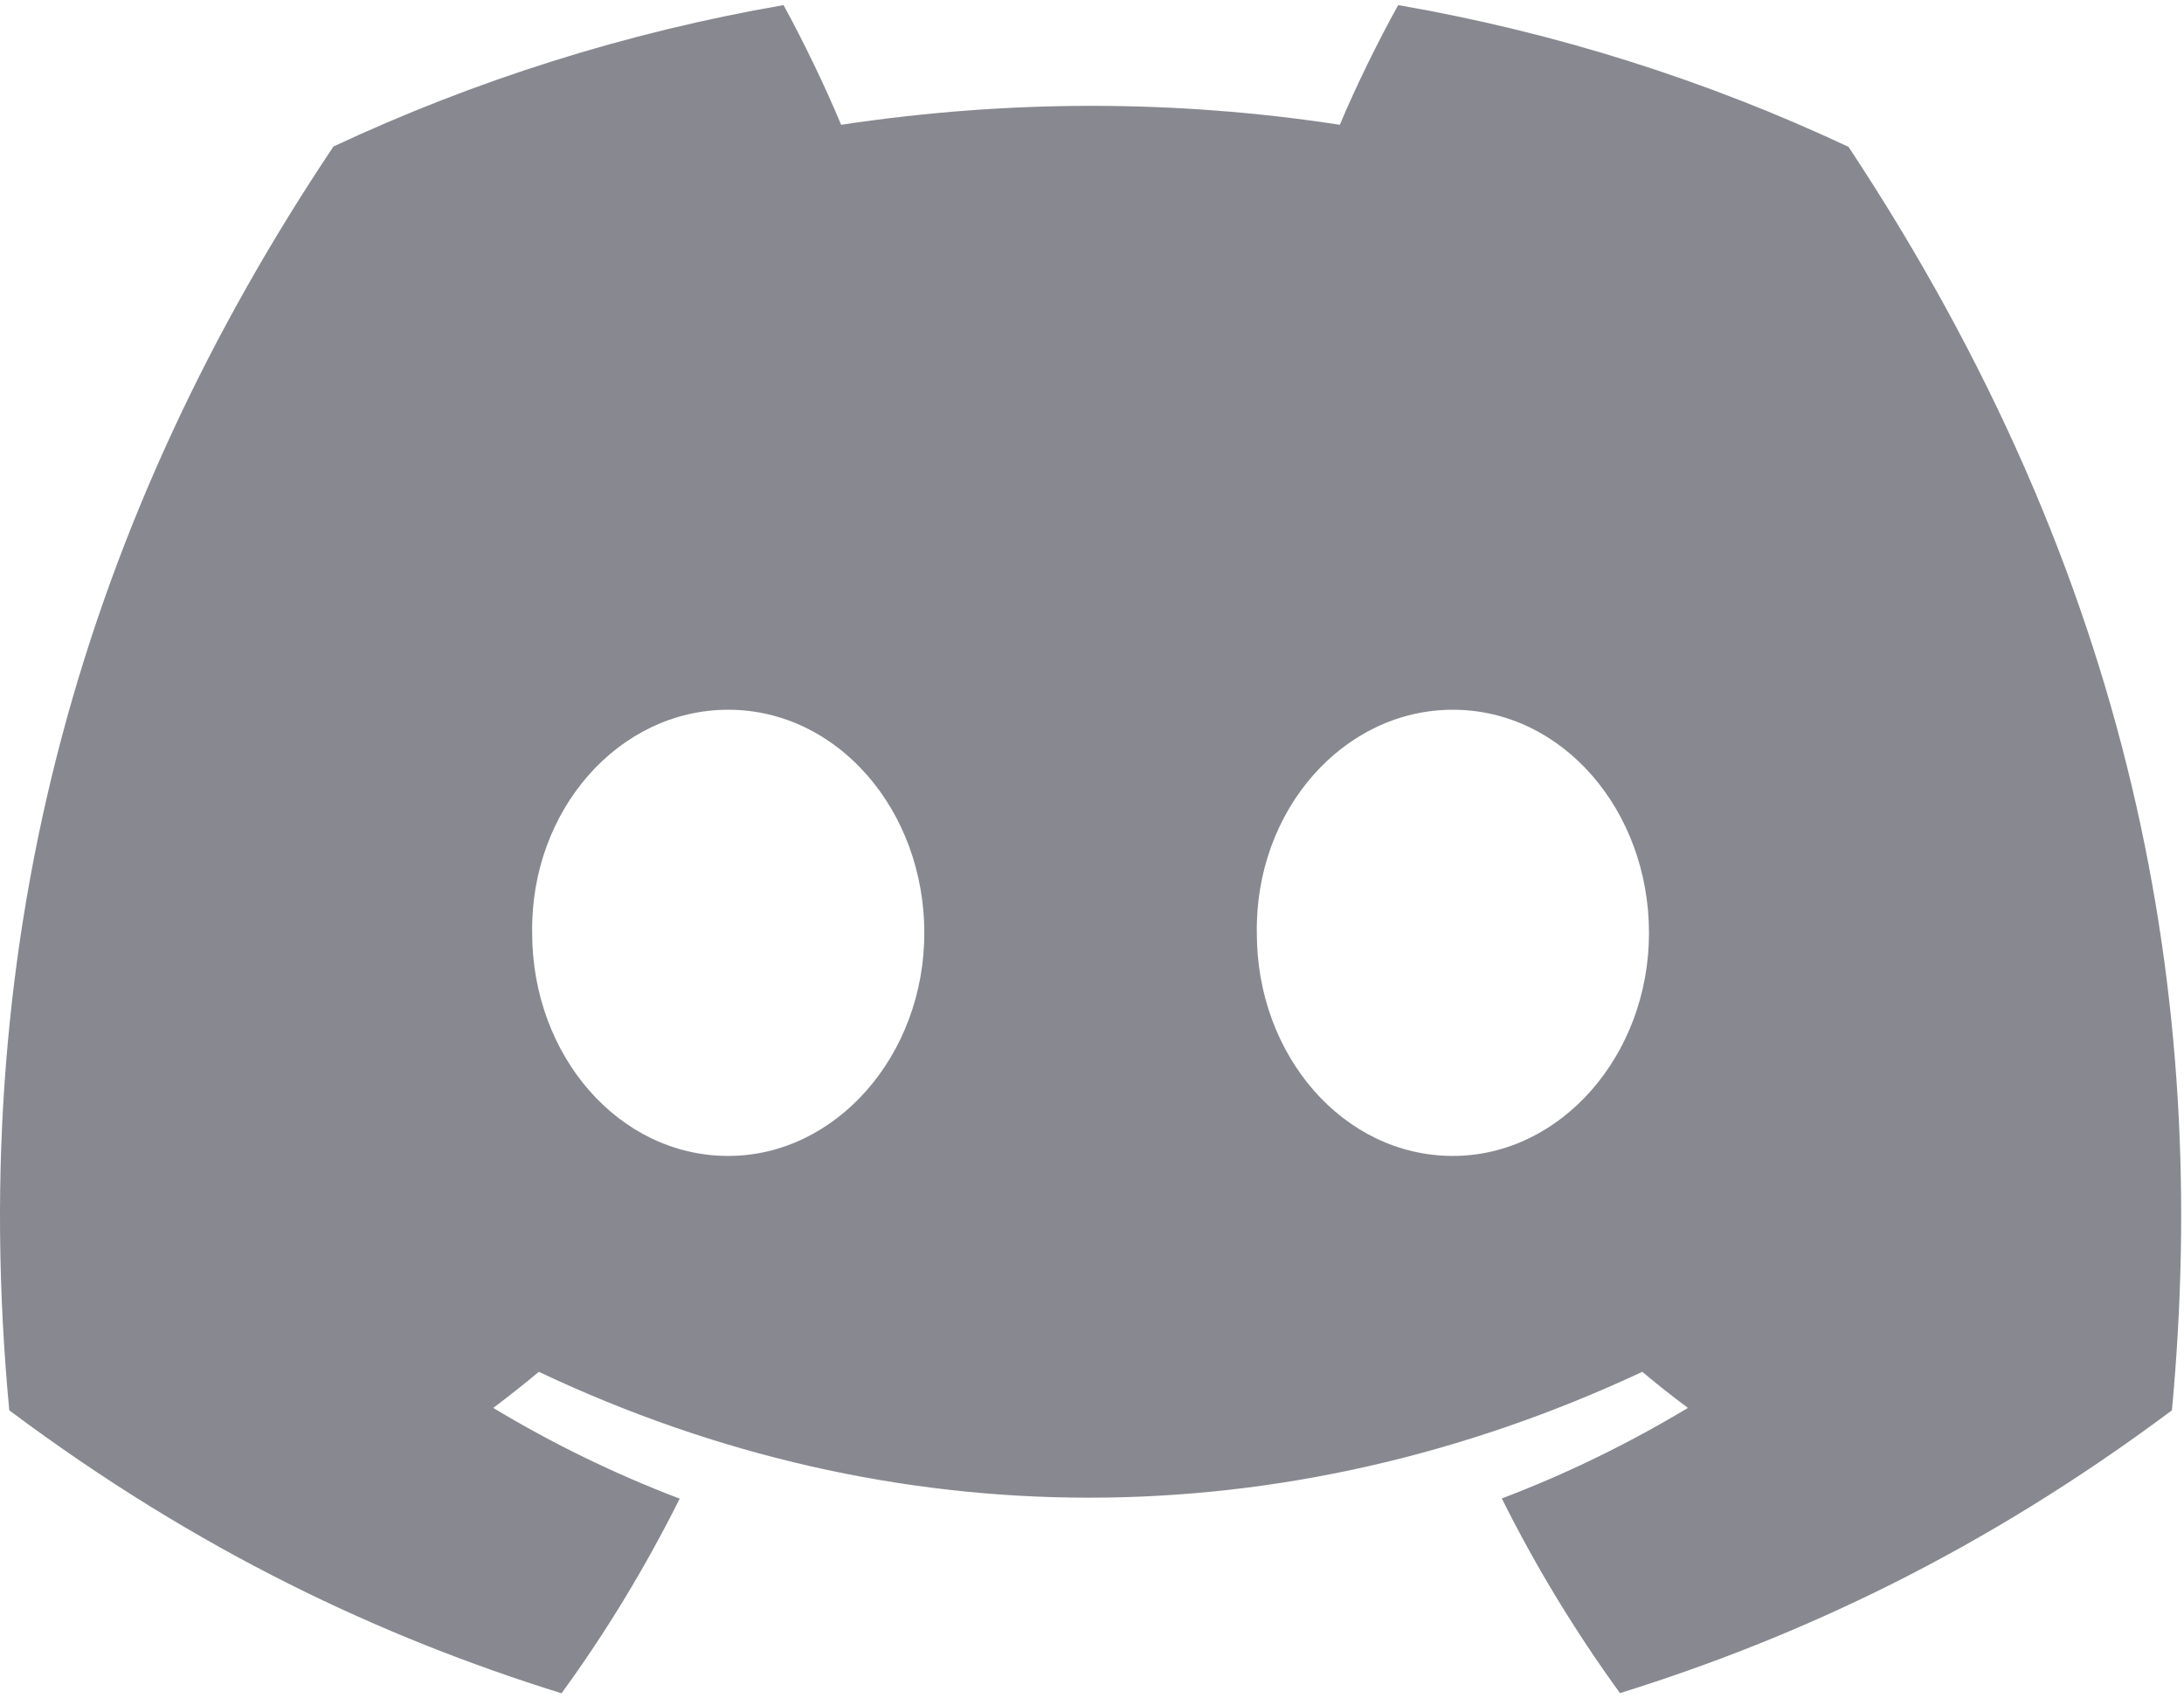 <svg width="36" height="28" viewBox="0 0 36 28" fill="none" xmlns="http://www.w3.org/2000/svg">
<path d="M5.497 2.415C7.825 1.326 10.313 0.535 12.915 0.084C13.234 0.662 13.608 1.439 13.865 2.057C16.631 1.641 19.371 1.641 22.085 2.057C22.343 1.439 22.725 0.662 23.047 0.084C25.651 0.535 28.143 1.329 30.47 2.421C35.164 9.515 36.437 16.432 35.801 23.251C32.687 25.576 29.67 26.989 26.703 27.913C25.971 26.905 25.318 25.833 24.755 24.704C25.827 24.297 26.853 23.794 27.823 23.211C27.566 23.02 27.314 22.821 27.071 22.616C21.155 25.383 14.727 25.383 8.882 22.616C8.636 22.821 8.385 23.02 8.13 23.211C9.103 23.797 10.132 24.3 11.204 24.707C10.641 25.833 9.991 26.908 9.256 27.916C6.286 26.991 3.266 25.579 0.153 23.251C-0.594 15.346 1.428 8.492 5.497 2.415ZM23.949 19.057C25.725 19.057 27.181 17.399 27.181 15.381C27.181 13.362 25.756 11.701 23.949 11.701C22.142 11.701 20.686 13.359 20.717 15.381C20.714 17.399 22.142 19.057 23.949 19.057ZM12.004 19.057C13.78 19.057 15.236 17.399 15.236 15.381C15.236 13.362 13.811 11.701 12.004 11.701C10.197 11.701 8.741 13.359 8.772 15.381C8.772 17.399 10.197 19.057 12.004 19.057Z" fill="#888891"/>
</svg>
